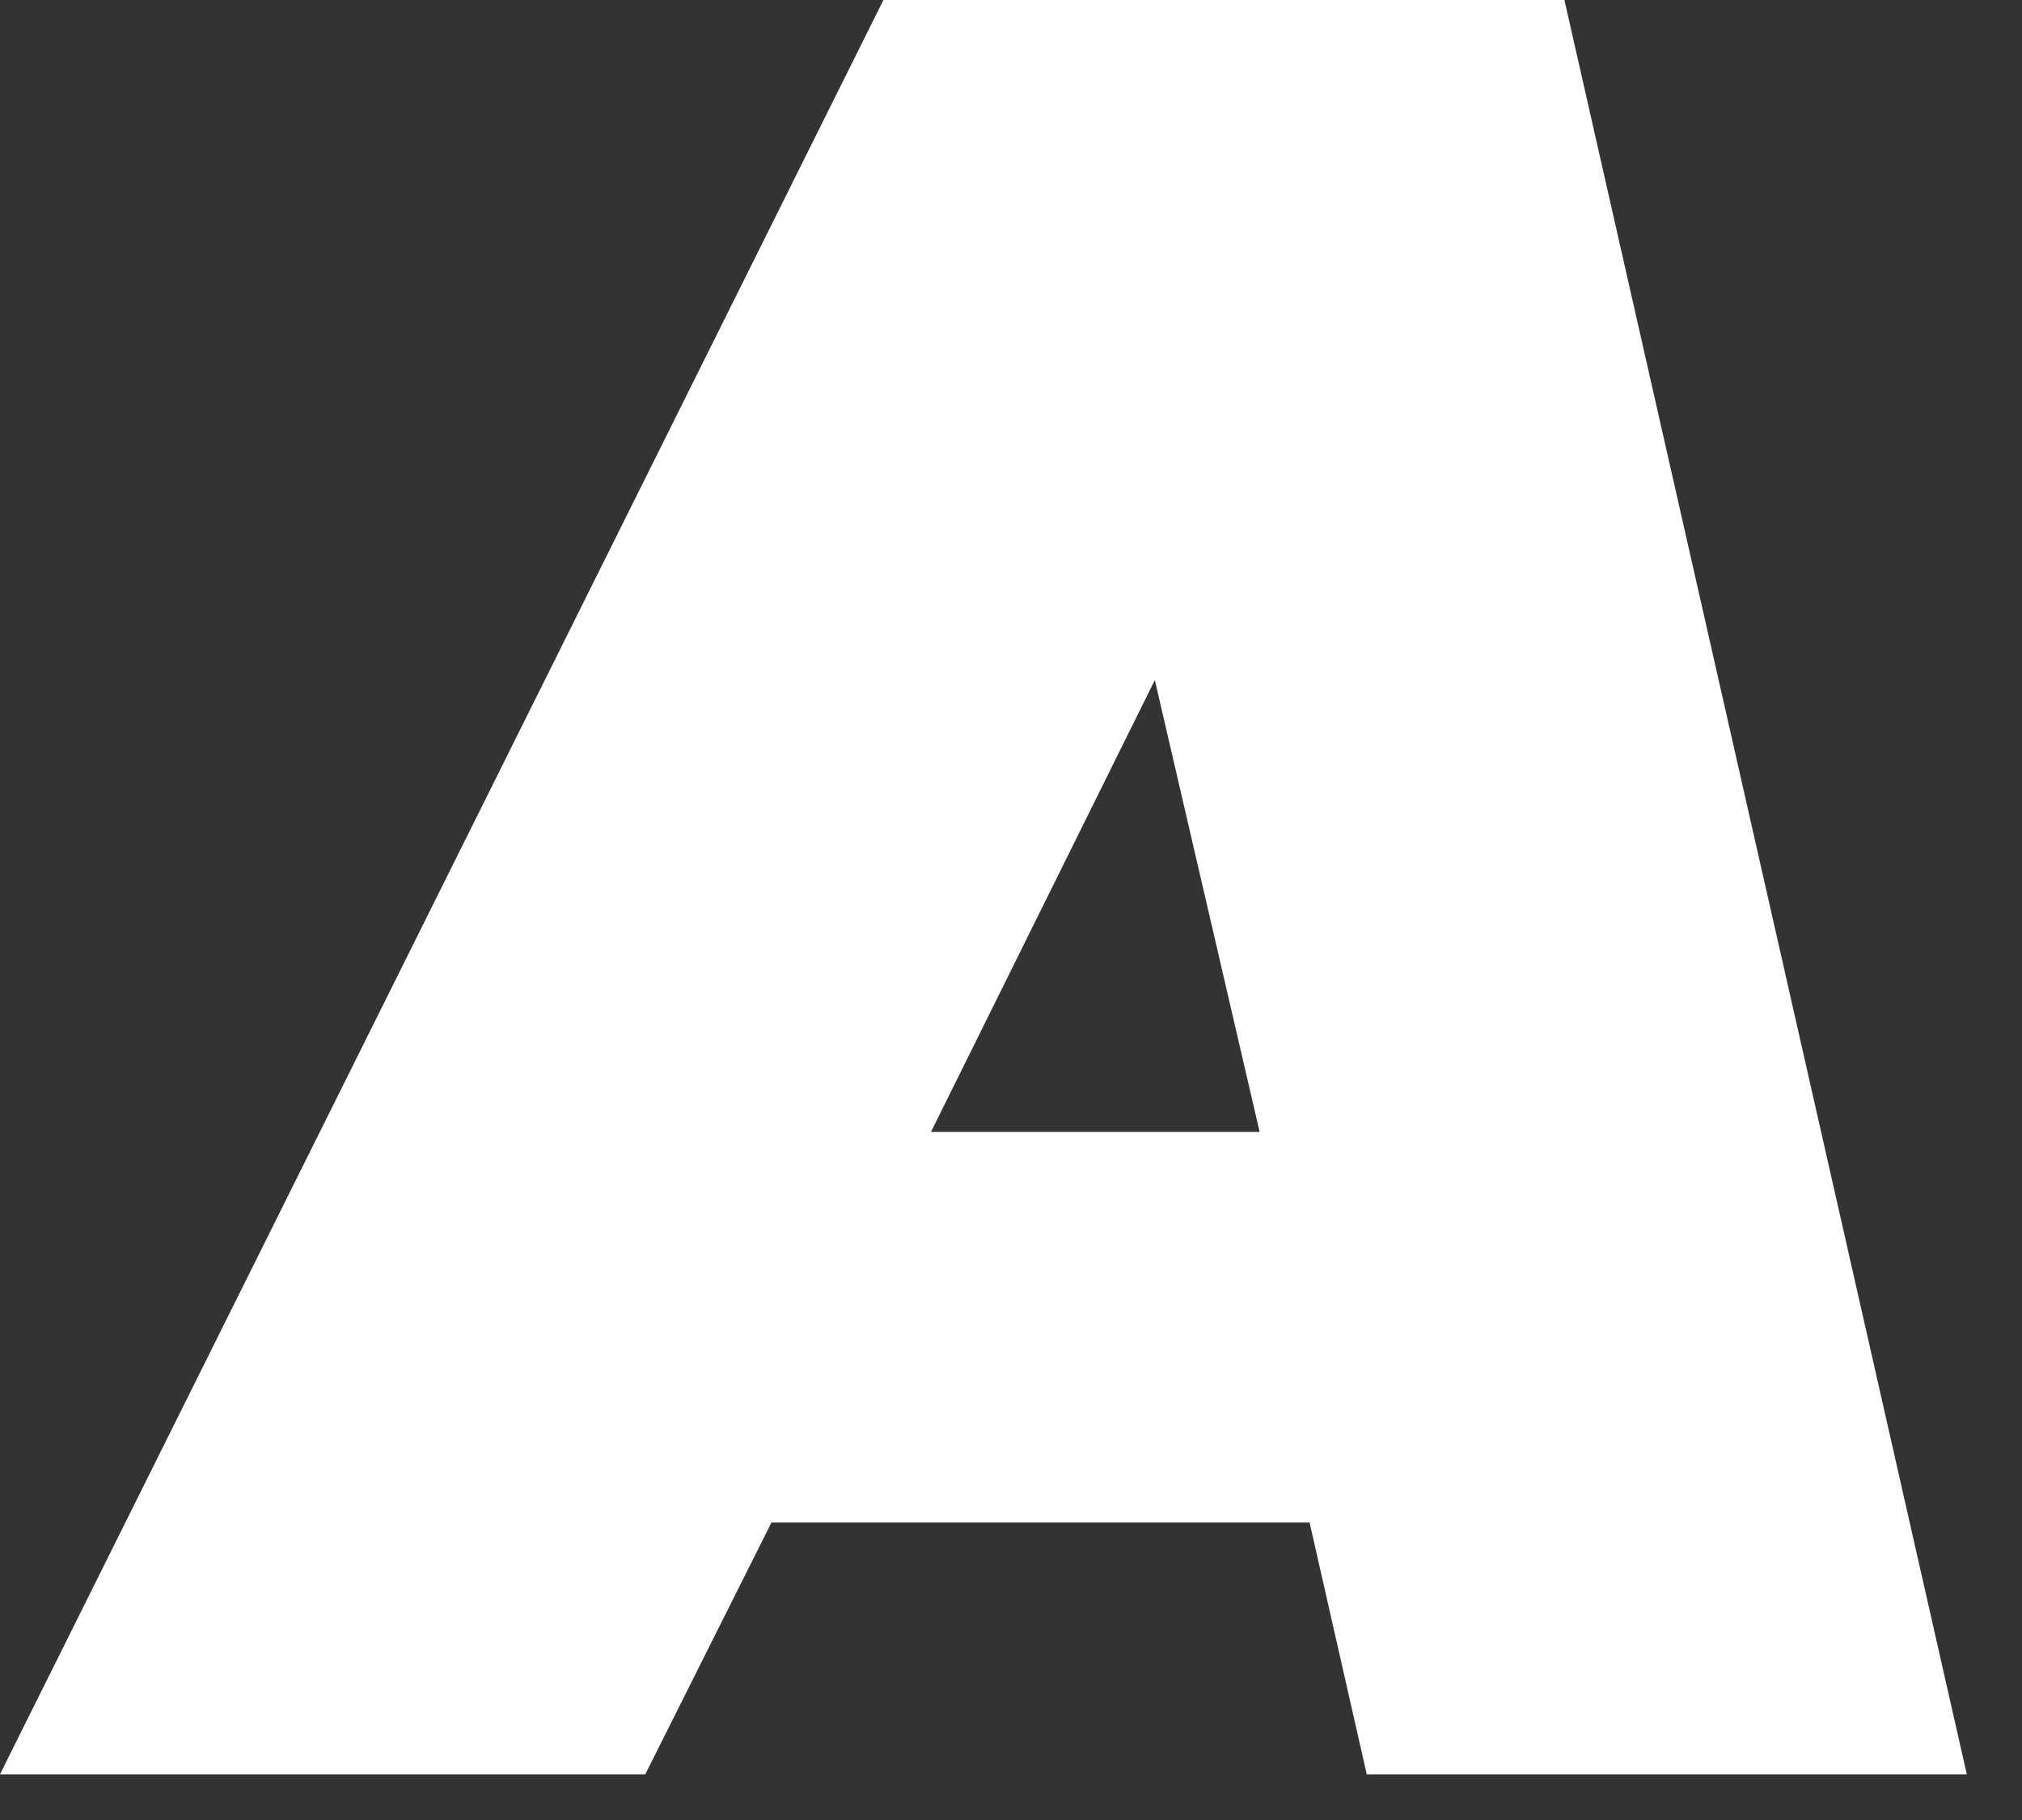 <?xml version="1.0" encoding="utf-8"?>
<svg xmlns="http://www.w3.org/2000/svg" fill="none" height="100%" overflow="visible" preserveAspectRatio="none" style="display: block;" viewBox="0 0 30 27" width="100%">
<rect x="0" y="0" width="30" height="27" fill="#333333" stroke="none"/>
<path d="M19.43 22.587H11.446L9.574 26.322H0L13.107 0H23.211L29.181 26.322H20.278L19.43 22.587ZM18.689 16.792L17.134 10.089L13.813 16.792H18.689Z" fill="white" id="Vector"/>
</svg>
